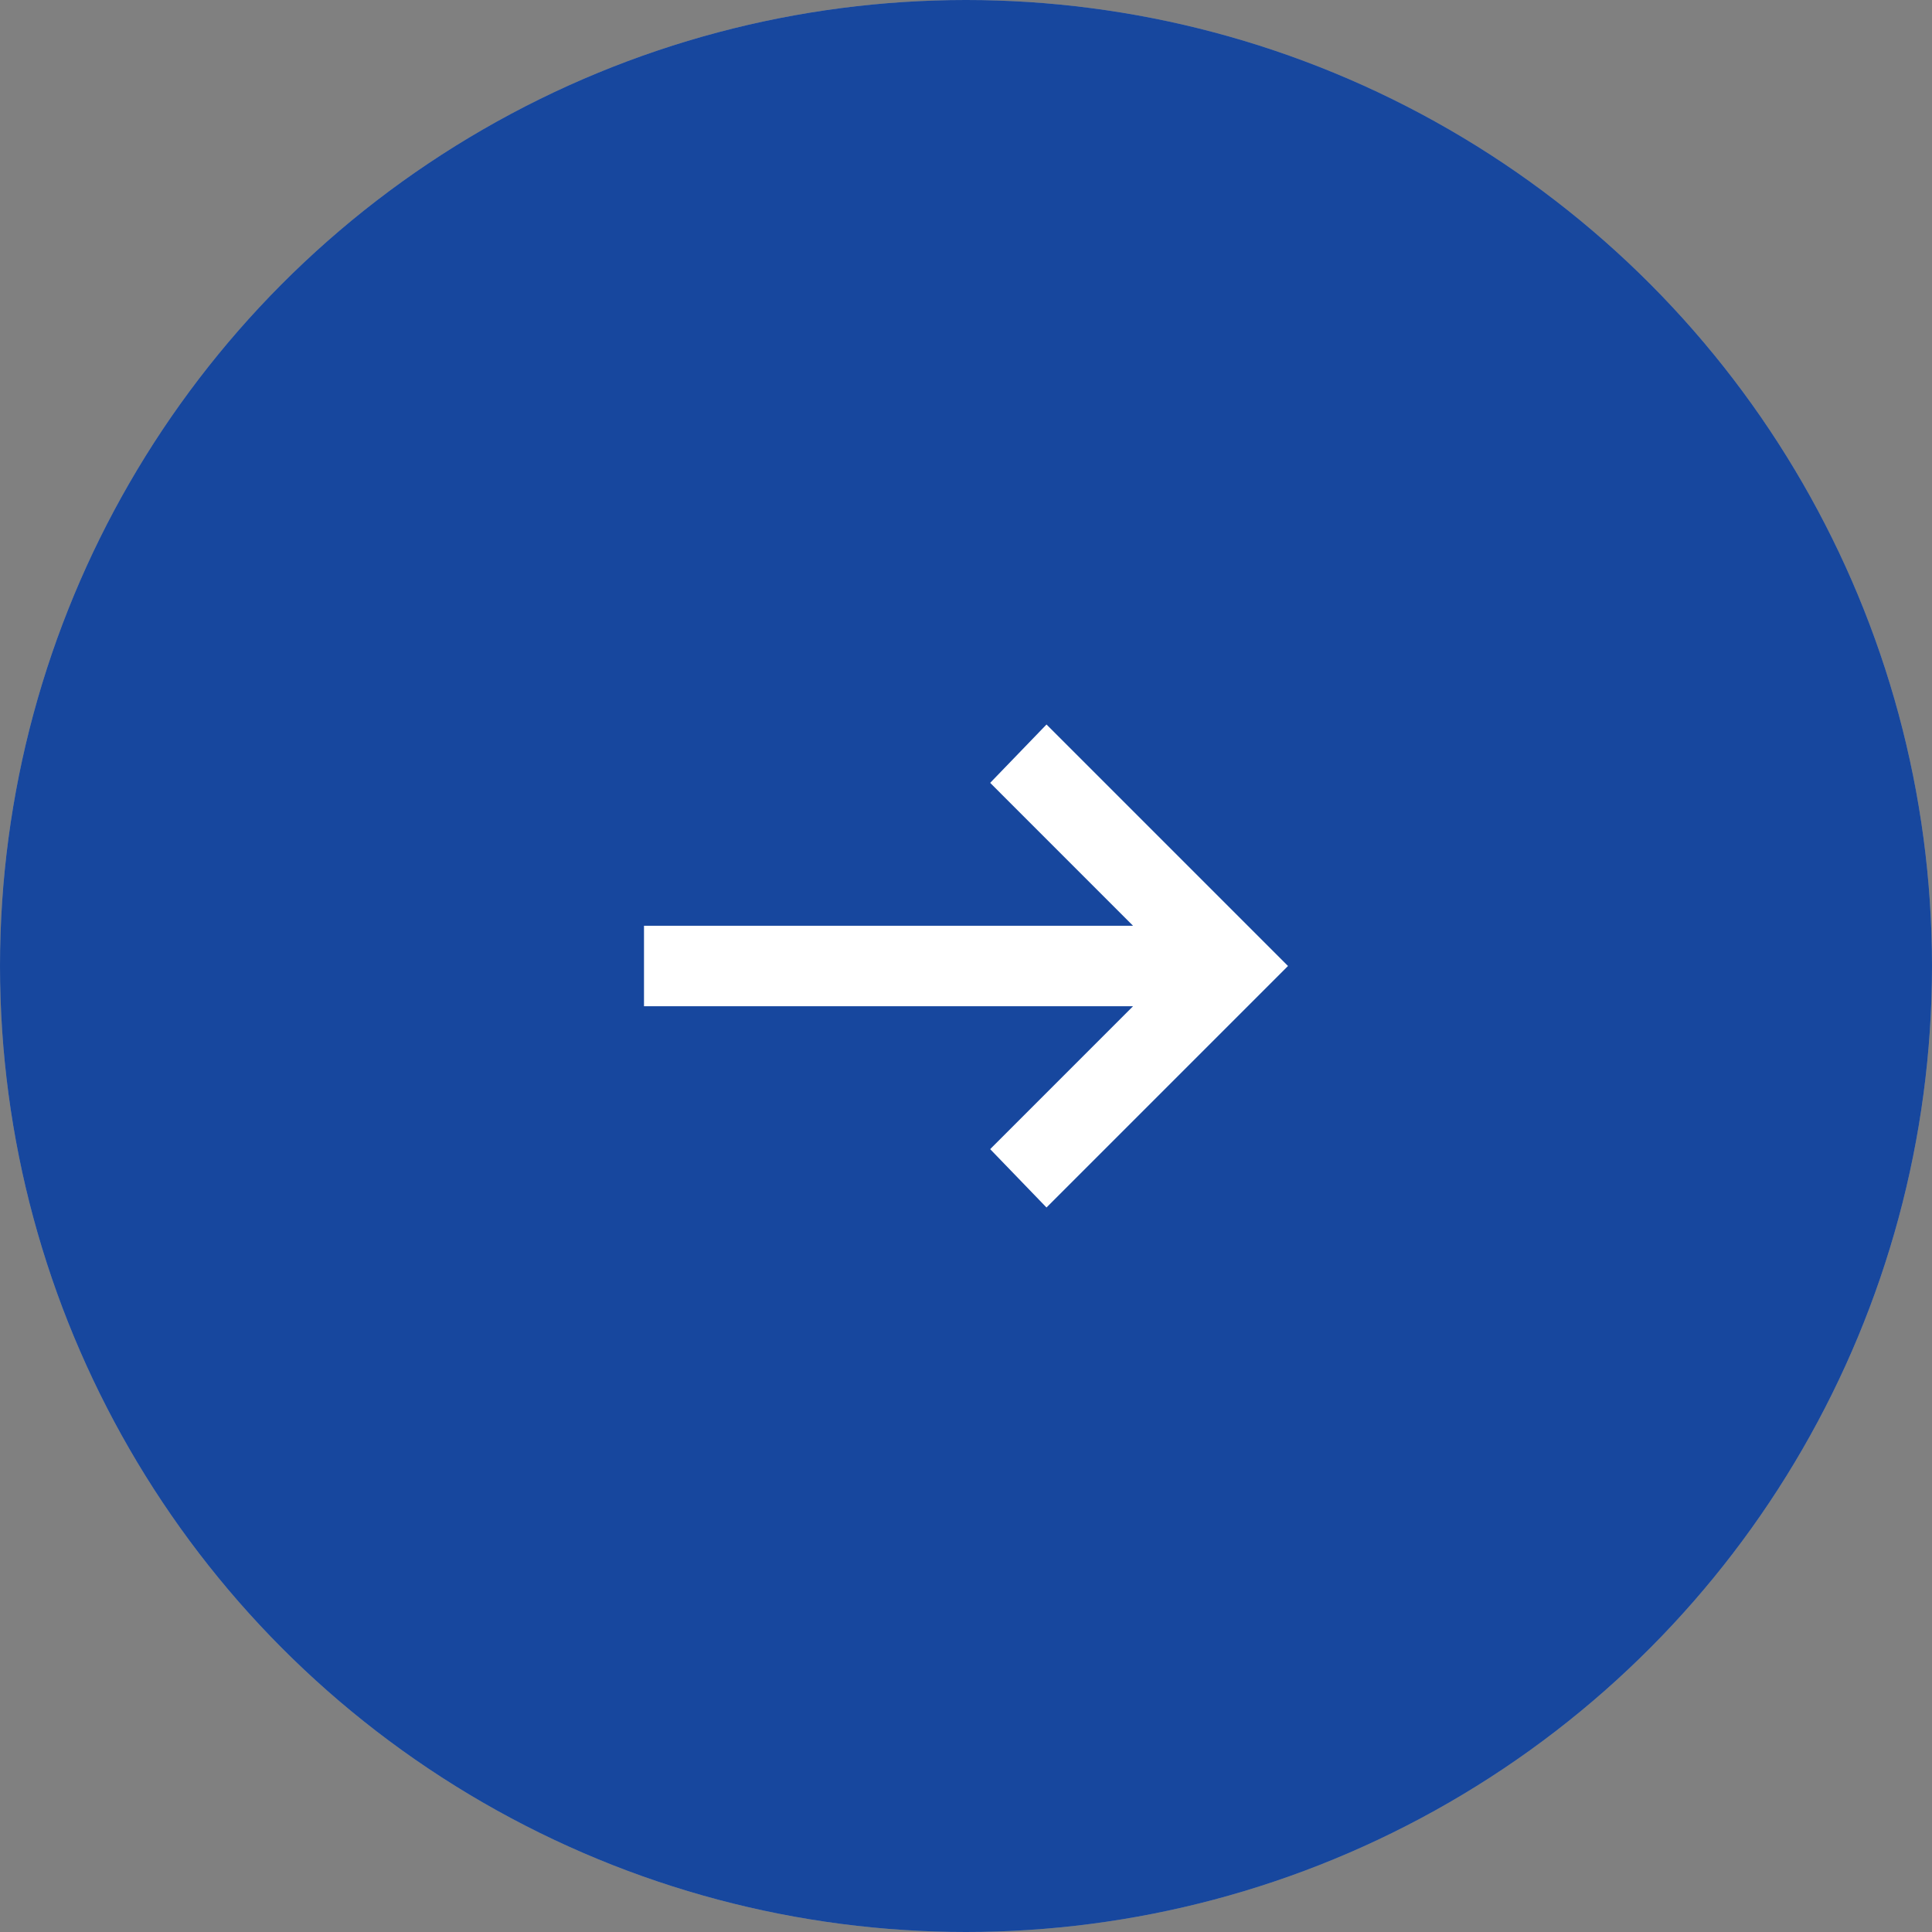 <svg width="39" height="39" viewBox="0 0 39 39" fill="none" xmlns="http://www.w3.org/2000/svg">
<rect x="0" y="0" width="39" height="39" fill="#808080" stroke="none"/>
<circle cx="19.5" cy="19.5" r="19.5" fill="white" fill-opacity="0.25"/>
<circle cx="19.5" cy="19.5" r="19.5" fill="#17479E"/>
<path d="M21.125 24.375L19.988 23.197L22.872 20.312H13V18.688H22.872L19.988 15.803L21.125 14.625L26 19.5L21.125 24.375Z" fill="white"/>
</svg>
